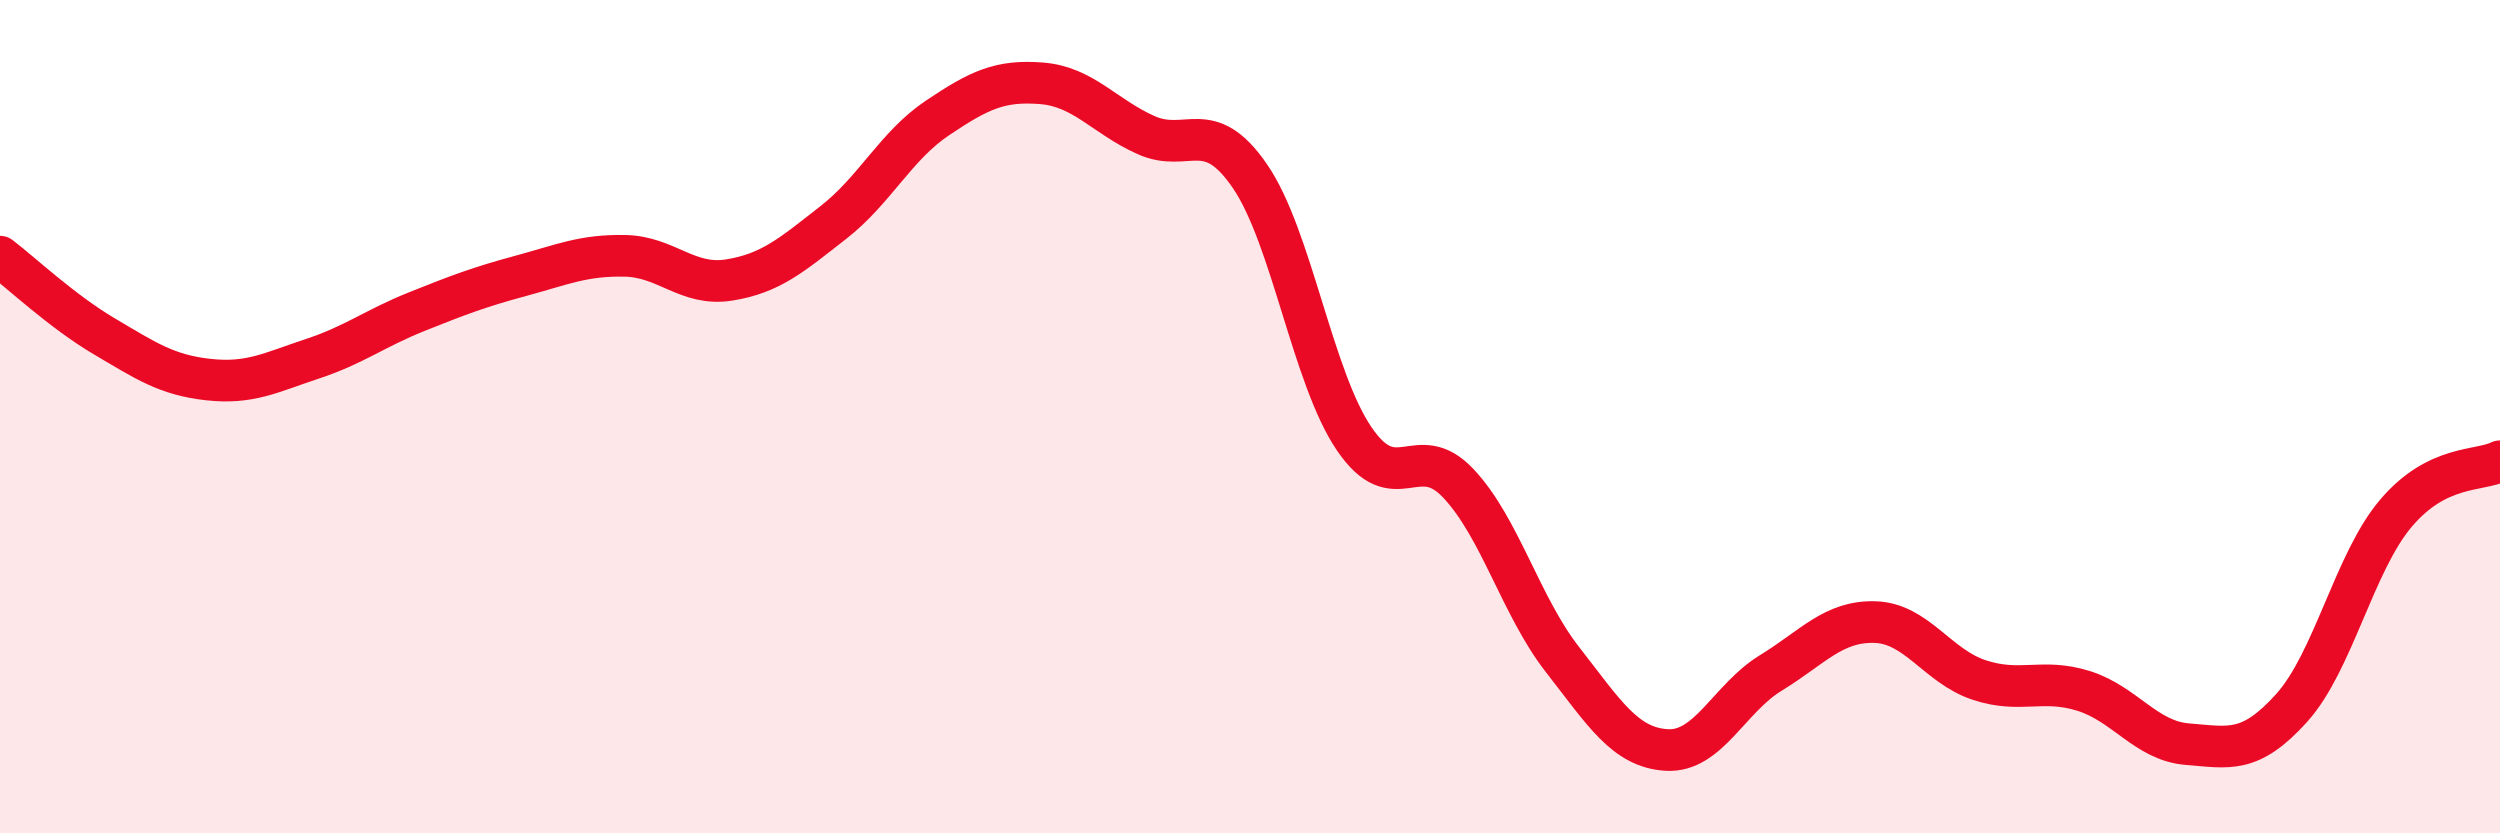 
    <svg width="60" height="20" viewBox="0 0 60 20" xmlns="http://www.w3.org/2000/svg">
      <path
        d="M 0,6.16 C 0.5,6.54 1.5,7.48 2.5,8.07 C 3.5,8.66 4,9 5,9.11 C 6,9.22 6.5,8.94 7.5,8.61 C 8.5,8.28 9,7.88 10,7.48 C 11,7.08 11.5,6.89 12.5,6.62 C 13.5,6.35 14,6.12 15,6.14 C 16,6.16 16.5,6.88 17.5,6.72 C 18.5,6.56 19,6.12 20,5.34 C 21,4.56 21.5,3.5 22.5,2.83 C 23.5,2.16 24,1.92 25,2 C 26,2.08 26.5,2.79 27.5,3.24 C 28.5,3.69 29,2.77 30,4.23 C 31,5.69 31.5,9.06 32.5,10.53 C 33.5,12 34,10.54 35,11.6 C 36,12.66 36.5,14.55 37.5,15.83 C 38.5,17.11 39,17.94 40,18 C 41,18.06 41.5,16.76 42.5,16.15 C 43.5,15.54 44,14.9 45,14.93 C 46,14.96 46.5,15.99 47.5,16.32 C 48.5,16.65 49,16.27 50,16.58 C 51,16.89 51.5,17.78 52.5,17.86 C 53.5,17.94 54,18.1 55,16.99 C 56,15.88 56.5,13.5 57.5,12.32 C 58.5,11.14 59.5,11.32 60,11.07L60 20L0 20Z"
        fill="#EB0A25"
        opacity="0.1"
        stroke-linecap="round"
        stroke-linejoin="round"
      />
      <path
        d="M 0,6.16 C 0.5,6.54 1.5,7.48 2.5,8.07 C 3.5,8.66 4,9 5,9.11 C 6,9.22 6.5,8.94 7.5,8.61 C 8.5,8.28 9,7.88 10,7.48 C 11,7.08 11.5,6.89 12.5,6.62 C 13.5,6.35 14,6.12 15,6.14 C 16,6.16 16.5,6.88 17.5,6.72 C 18.5,6.56 19,6.12 20,5.34 C 21,4.56 21.5,3.5 22.5,2.83 C 23.5,2.16 24,1.92 25,2 C 26,2.08 26.5,2.79 27.5,3.24 C 28.5,3.69 29,2.77 30,4.23 C 31,5.69 31.5,9.06 32.5,10.53 C 33.5,12 34,10.54 35,11.6 C 36,12.66 36.5,14.55 37.5,15.83 C 38.5,17.11 39,17.94 40,18 C 41,18.06 41.5,16.76 42.5,16.15 C 43.5,15.54 44,14.9 45,14.93 C 46,14.96 46.5,15.99 47.5,16.32 C 48.5,16.65 49,16.27 50,16.58 C 51,16.89 51.5,17.78 52.5,17.86 C 53.5,17.94 54,18.1 55,16.99 C 56,15.88 56.5,13.5 57.5,12.32 C 58.5,11.14 59.5,11.32 60,11.07"
        stroke="#EB0A25"
        stroke-width="1"
        fill="none"
        stroke-linecap="round"
        stroke-linejoin="round"
      />
    </svg>
  